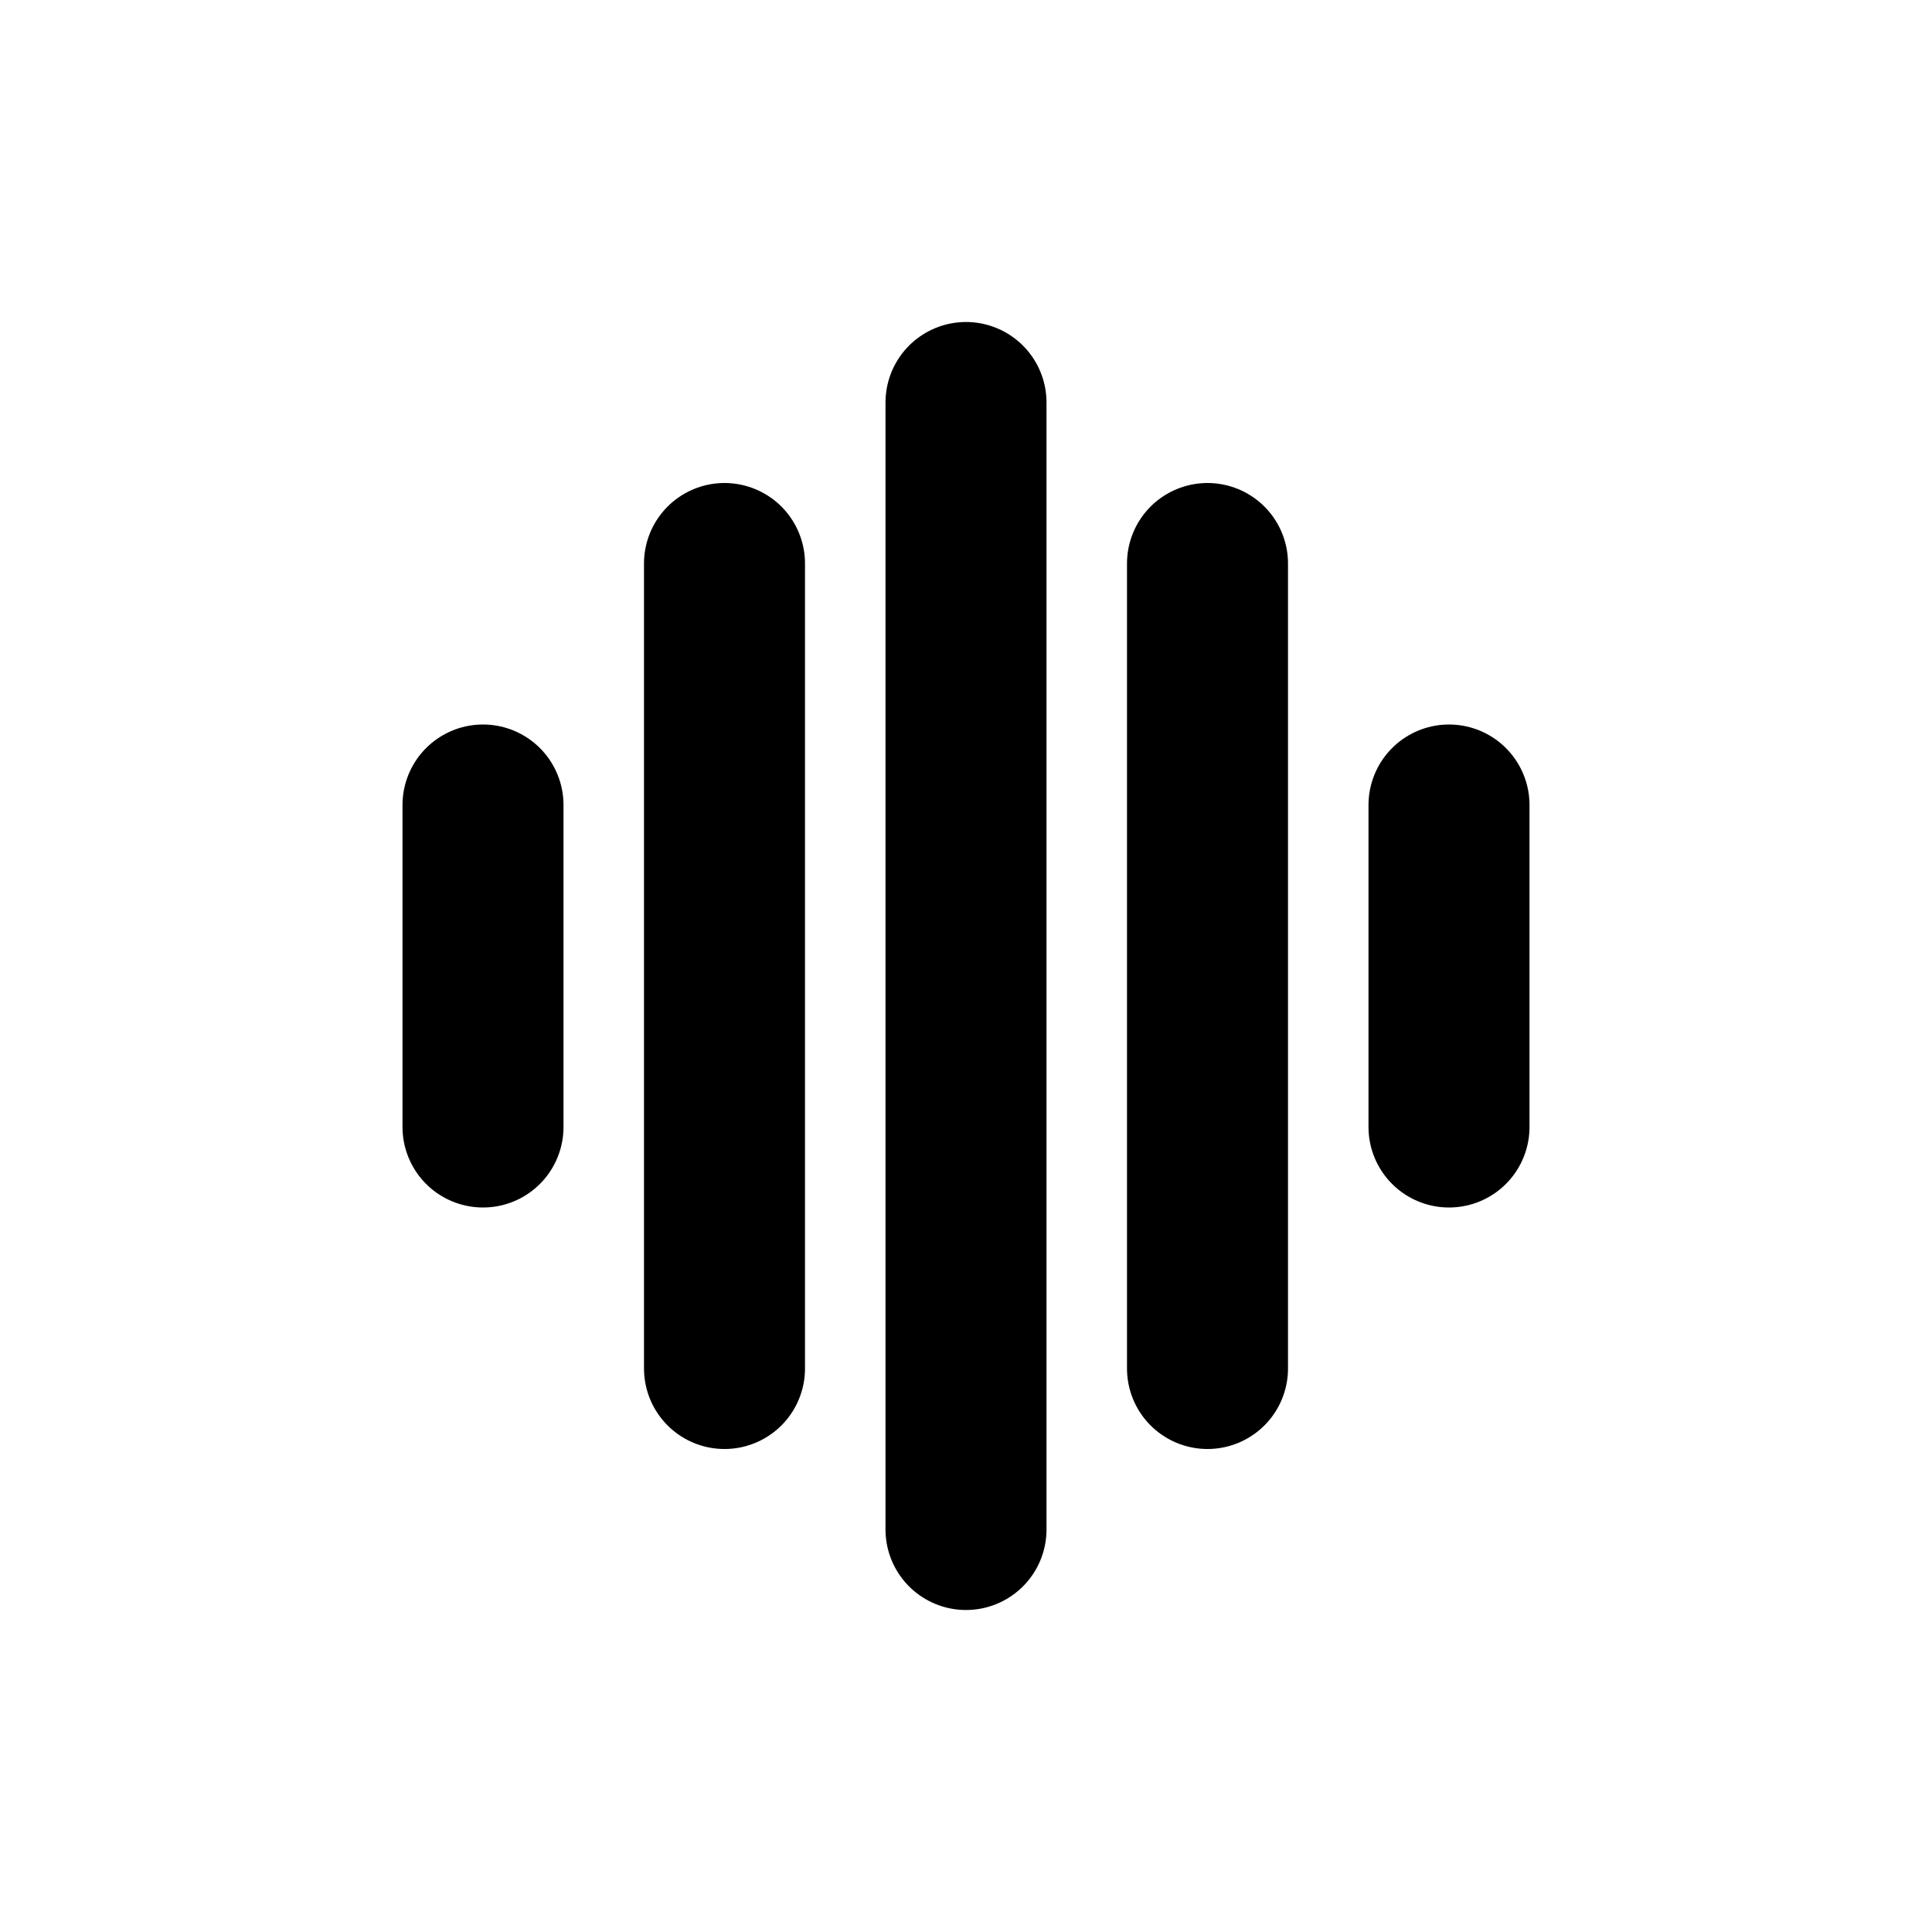 <svg xmlns="http://www.w3.org/2000/svg" width="24" height="24" viewBox="0 0 24 24" fill="none" stroke="currentColor" stroke-width="2" stroke-linecap="round" stroke-linejoin="round" class="sensoria-logo-static">
  <path d="M6 10v4"/>
  <path d="M9 7v10"/>
  <path d="M12 5v14"/>
  <path d="M15 7v10"/>
  <path d="M18 10v4"/>
</svg> 